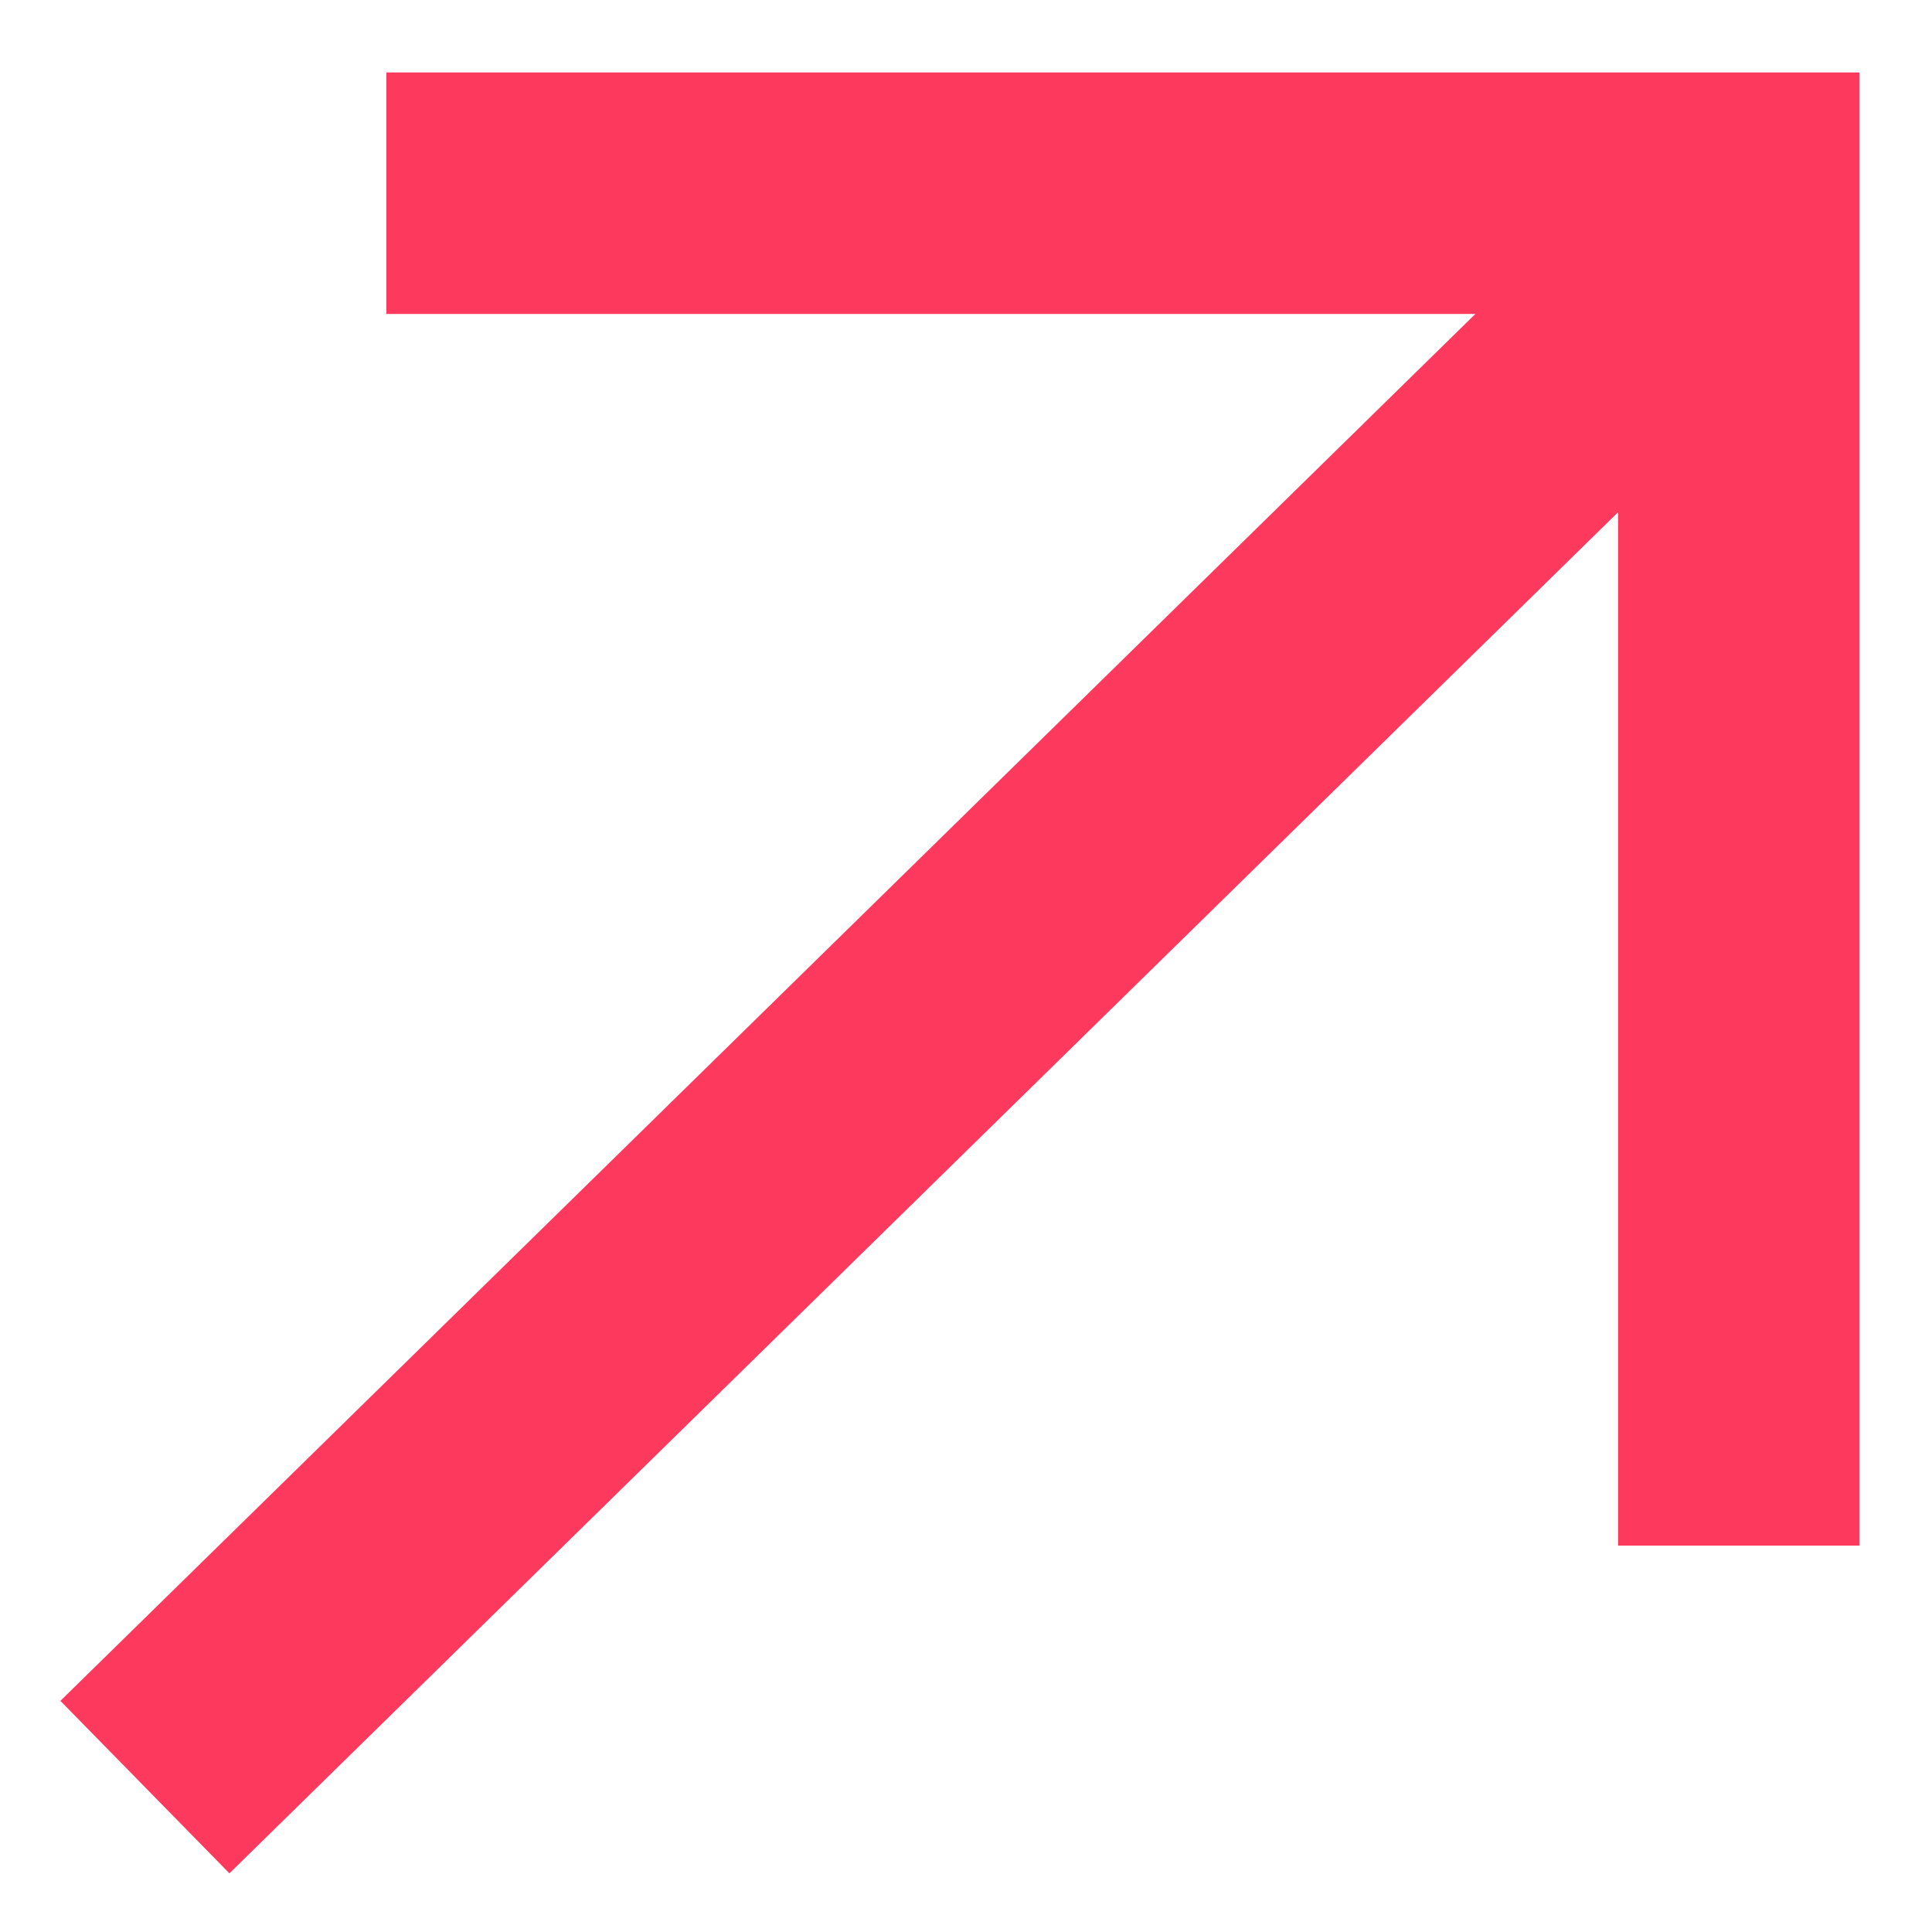 <svg width="20" height="20" viewBox="0 0 20 20" fill="none" xmlns="http://www.w3.org/2000/svg">
<path d="M4 2H18V16" stroke="#FD3A5E" stroke-width="2.5" stroke-miterlimit="10"/>
<path d="M18.334 2L1.5 18.5" stroke="#FD3A5E" stroke-width="2.5" stroke-miterlimit="10"/>
</svg>
